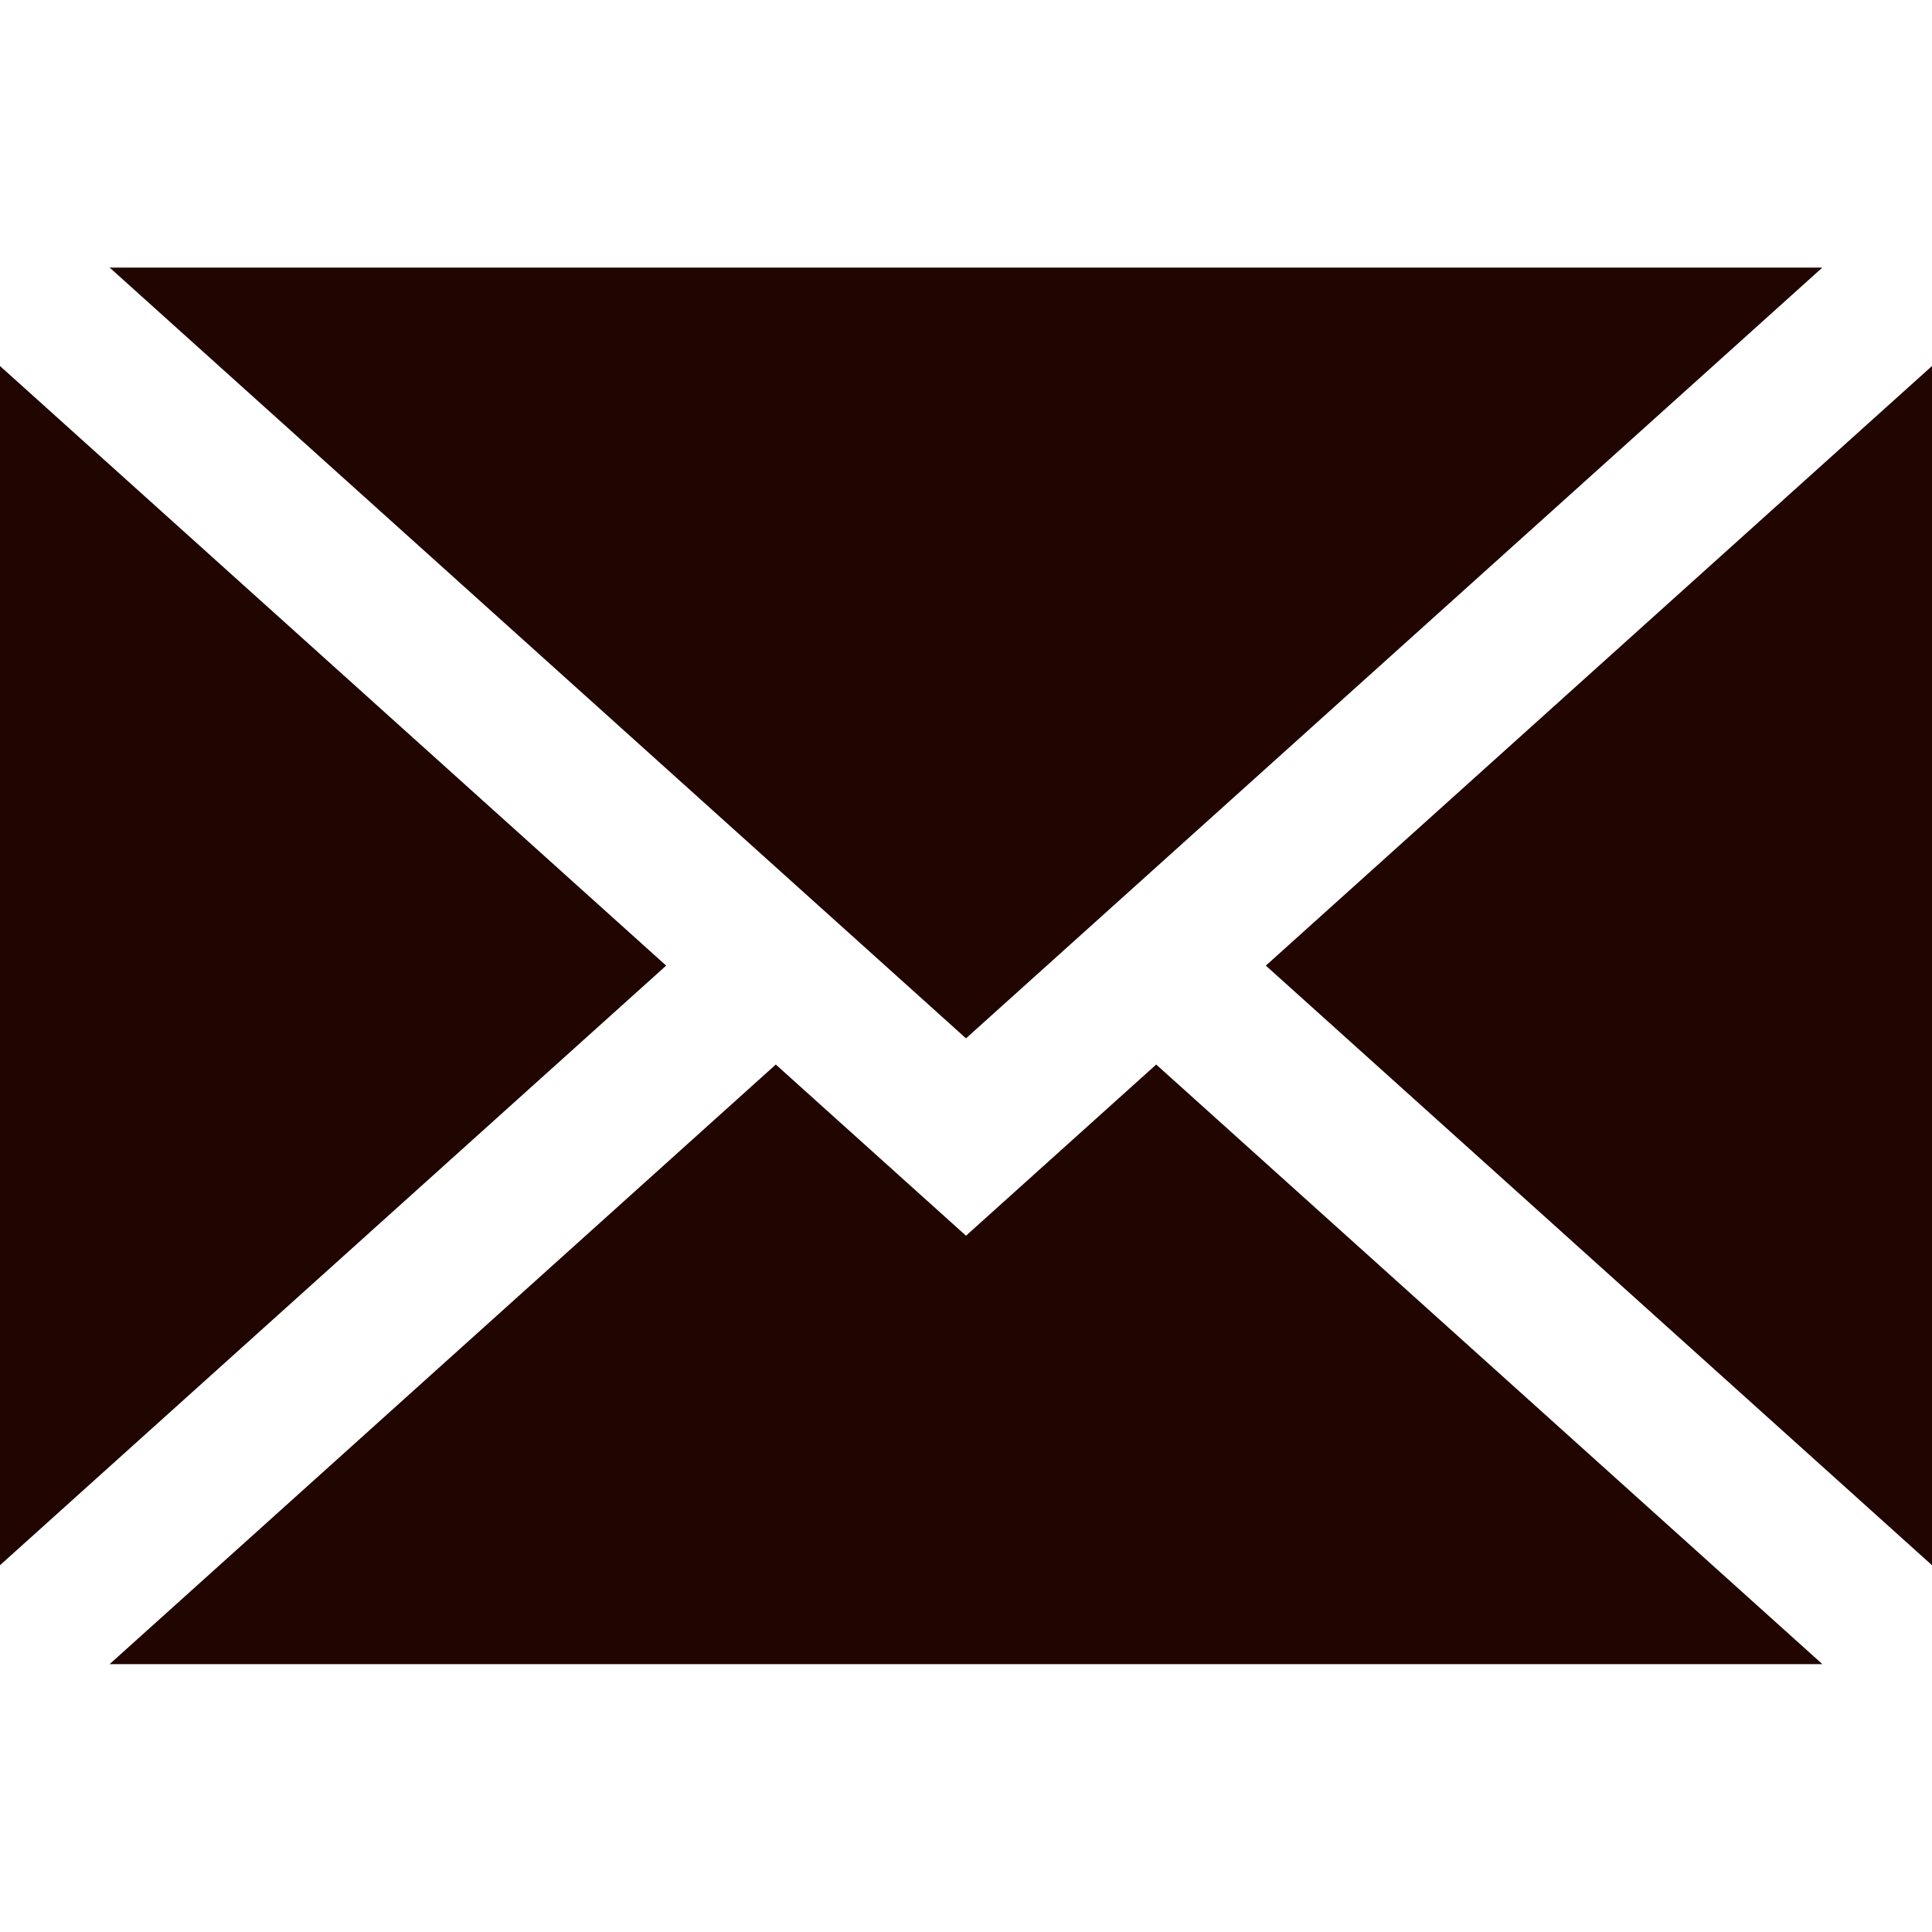 <?xml version="1.0" encoding="UTF-8"?> <svg xmlns="http://www.w3.org/2000/svg" width="20" height="20" viewBox="0 0 20 20" fill="none"><path d="M20 16.203V3.789L13.104 9.996L20 16.203Z" fill="#200501"></path><path d="M10 12.792L8.031 11.02L1.135 17.227H18.865L11.969 11.02L10 12.792Z" fill="#200501"></path><path d="M18.865 2.77H1.135L10 10.749L18.865 2.77Z" fill="#200501"></path><path d="M0 3.789V16.203L6.896 9.996L0 3.789Z" fill="#200501"></path></svg> 